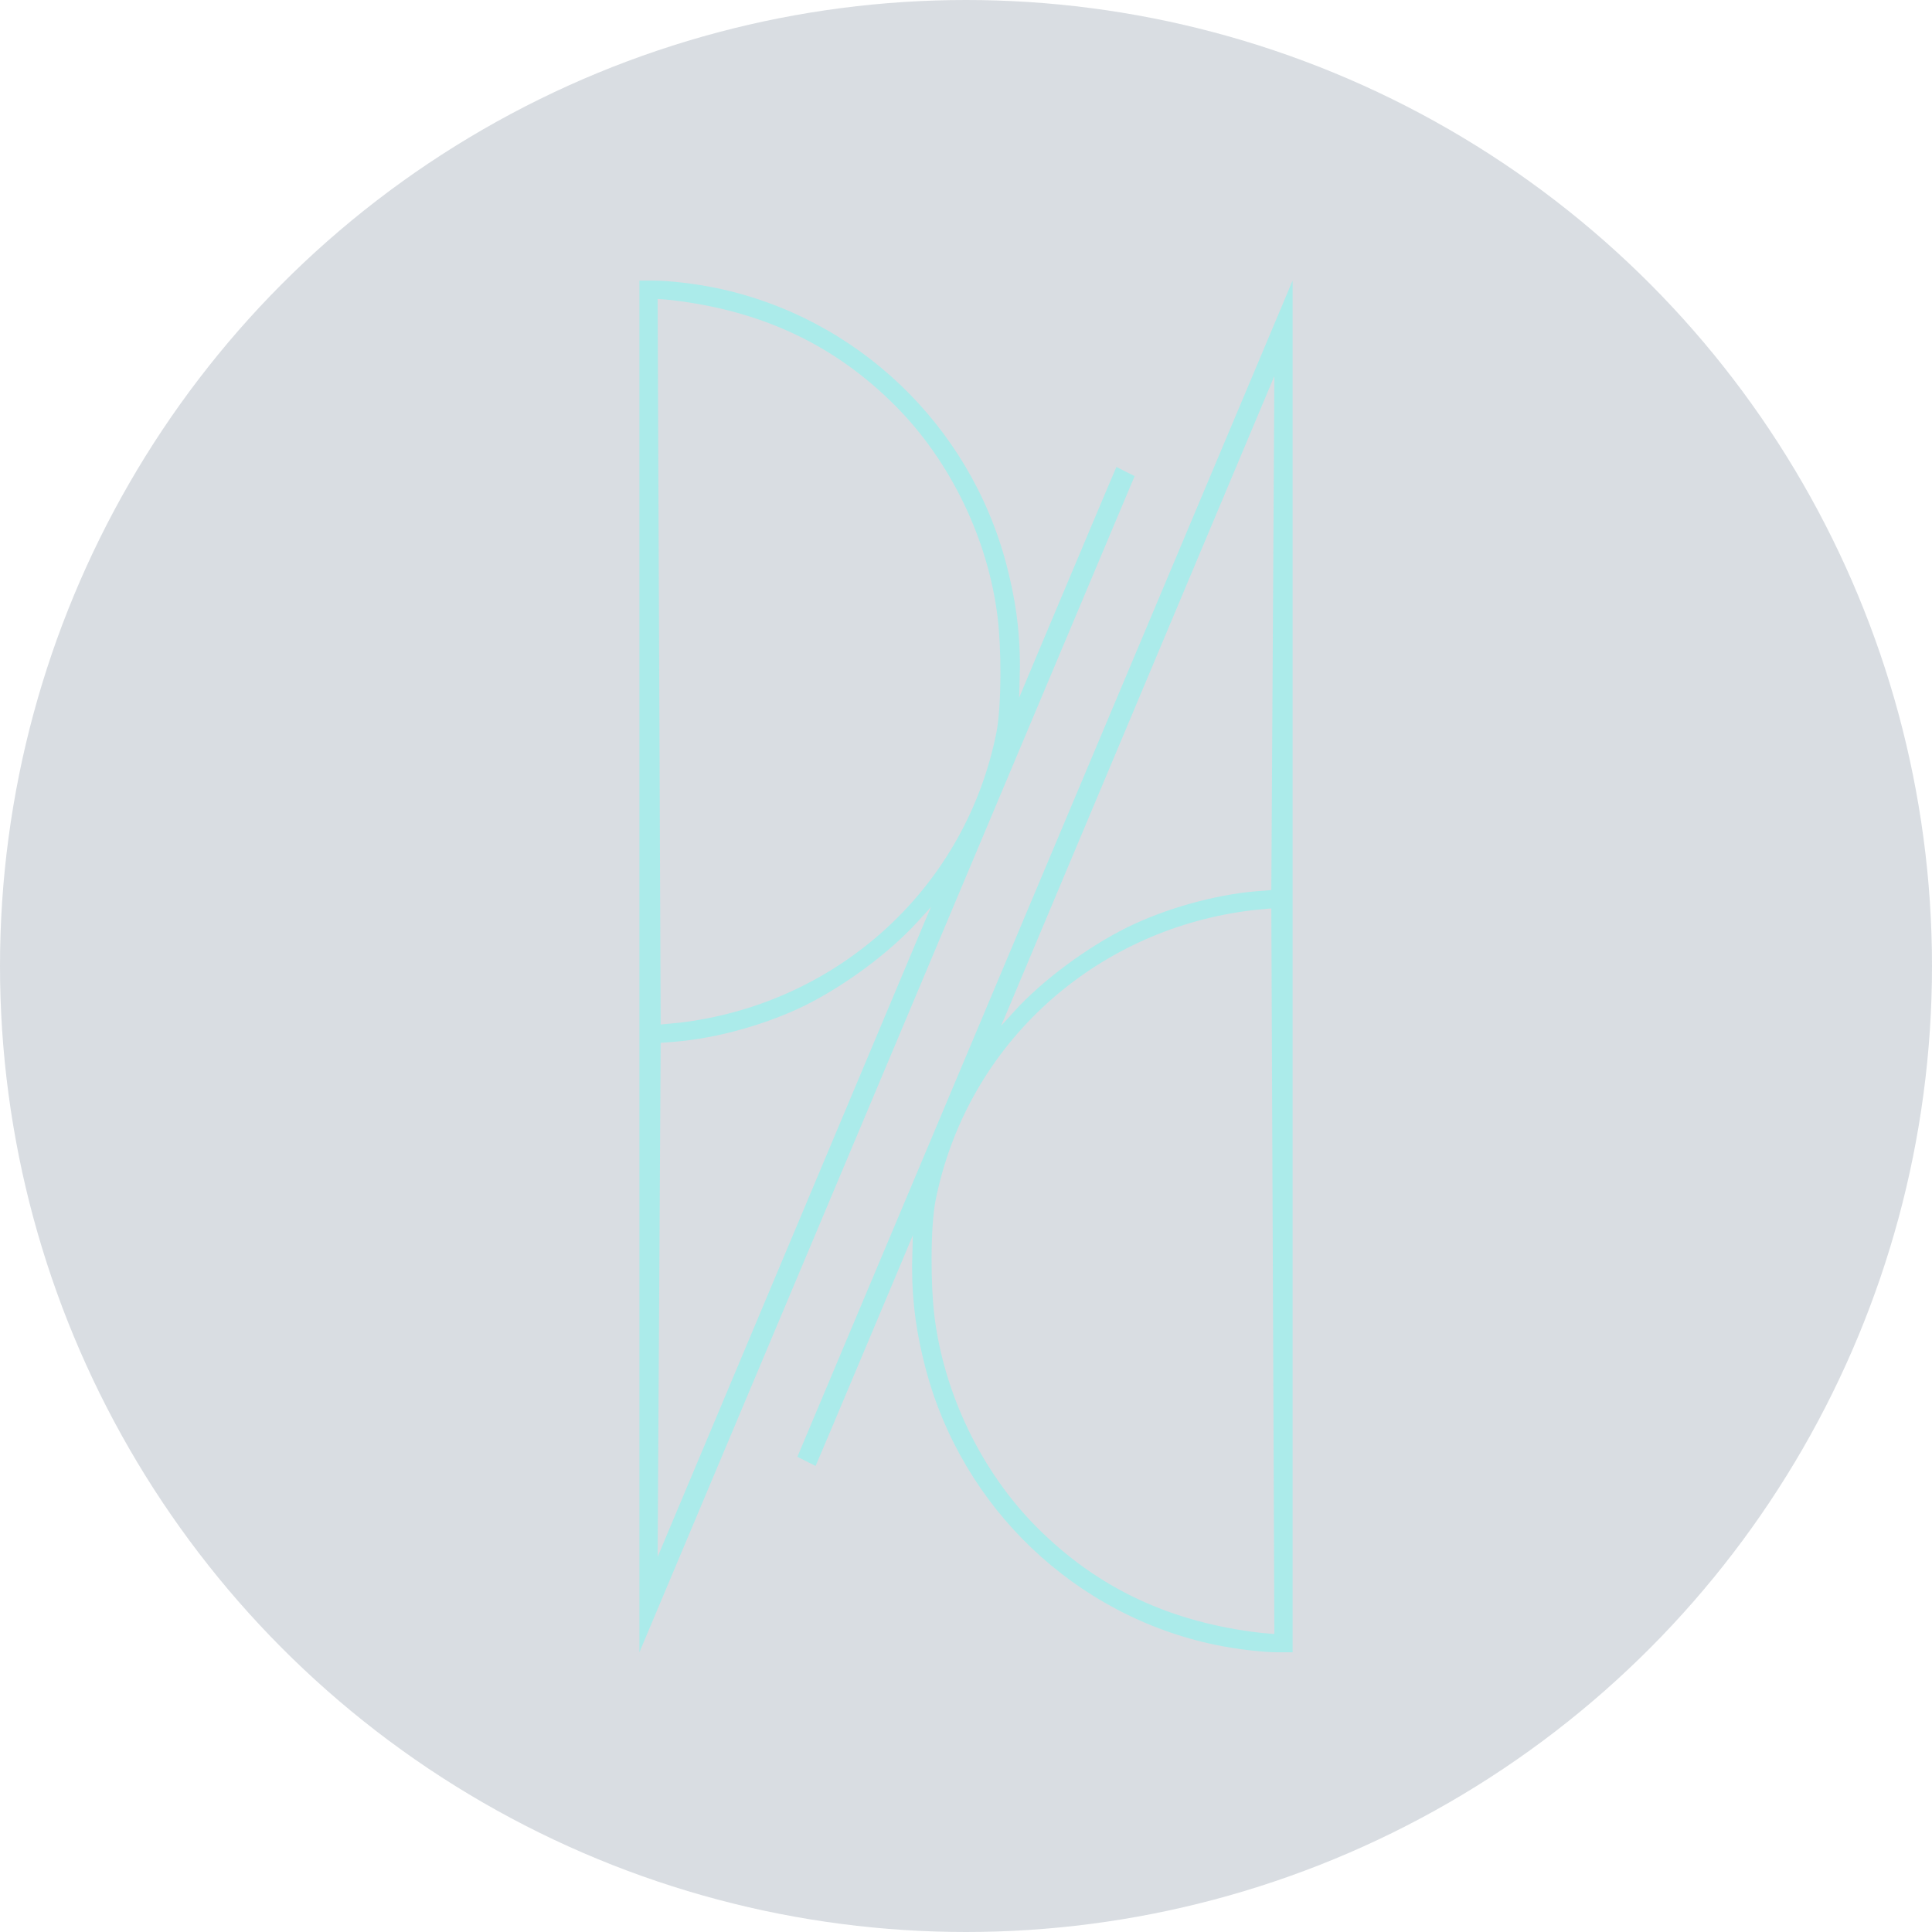 <svg width="2100" height="2100" viewBox="0 0 2100 2100" fill="none" xmlns="http://www.w3.org/2000/svg">
<ellipse opacity="0.8" cx="1050" cy="1050" rx="1050" ry="1050" transform="rotate(-180 1050 1050)" fill="#3A506B" fill-opacity="0.24"/>
<path d="M695 1796L1233.28 517.525L1213.47 507.563C1213.47 507.563 1189.74 563.168 1162.47 628.264C1134.97 693.36 1107.79 758.277 1107.79 758.277L1108.62 725.07C1108.62 682.558 1103.29 649.741 1094.05 614.094C1054.23 461.761 931.264 344.633 778.155 312.97C755.496 308.321 727.338 304.999 709.96 304.999L695.001 304.999L695.001 1050.06C695.001 1459.9 695 1796 695 1796ZM714.814 1692.23L718.117 1133.52L734.818 1132.2C779.475 1128.44 832.711 1113.6 874.288 1093.23C918.284 1071.54 966.901 1035.44 997.479 1001.79L1012 985.848L1006.72 998.026C1003.86 1004.67 714.814 1692.23 714.814 1692.23ZM718.117 1113.59L714.815 324.924L728.438 326.034C827.651 337.326 907.285 374.745 973.5 441.391C1033.12 501.394 1074.03 585.974 1084.37 670.997C1088.33 702.438 1088.96 765.91 1083.02 796.465C1050.03 960.976 918.284 1083.93 753.296 1109.62C742.297 1111.39 736.28 1111.93 725.138 1112.94L718.117 1113.59Z" fill="#ABEBEA"/>
<path d="M1405 305L866.718 1583.47L886.532 1593.44C886.532 1593.44 910.252 1537.83 937.53 1472.73C965.029 1407.64 992.206 1342.72 992.206 1342.72L991.381 1375.93C991.381 1418.44 996.706 1451.26 1005.95 1486.91C1045.76 1639.24 1168.73 1756.37 1321.84 1788.03C1344.5 1792.68 1372.66 1796 1390.04 1796L1405 1796L1405 1050.94C1405 641.103 1405 305 1405 305ZM1385.18 408.772L1381.88 967.482L1365.18 968.796C1320.52 972.56 1267.29 987.395 1225.71 1007.77C1181.71 1029.46 1133.1 1065.55 1102.52 1099.21L1088 1115.15L1093.28 1102.97C1096.14 1096.33 1385.18 408.772 1385.18 408.772ZM1381.88 987.406L1385.18 1776.08L1371.56 1774.97C1272.35 1763.67 1192.71 1726.25 1126.5 1659.61C1066.88 1599.61 1025.96 1515.02 1015.62 1430C1011.67 1398.56 1011.03 1335.09 1016.97 1304.53C1049.97 1140.02 1181.71 1017.06 1346.7 991.38C1357.7 989.609 1363.72 989.066 1374.86 988.059L1381.88 987.406Z" fill="#ABEBEA"/>
</svg>
